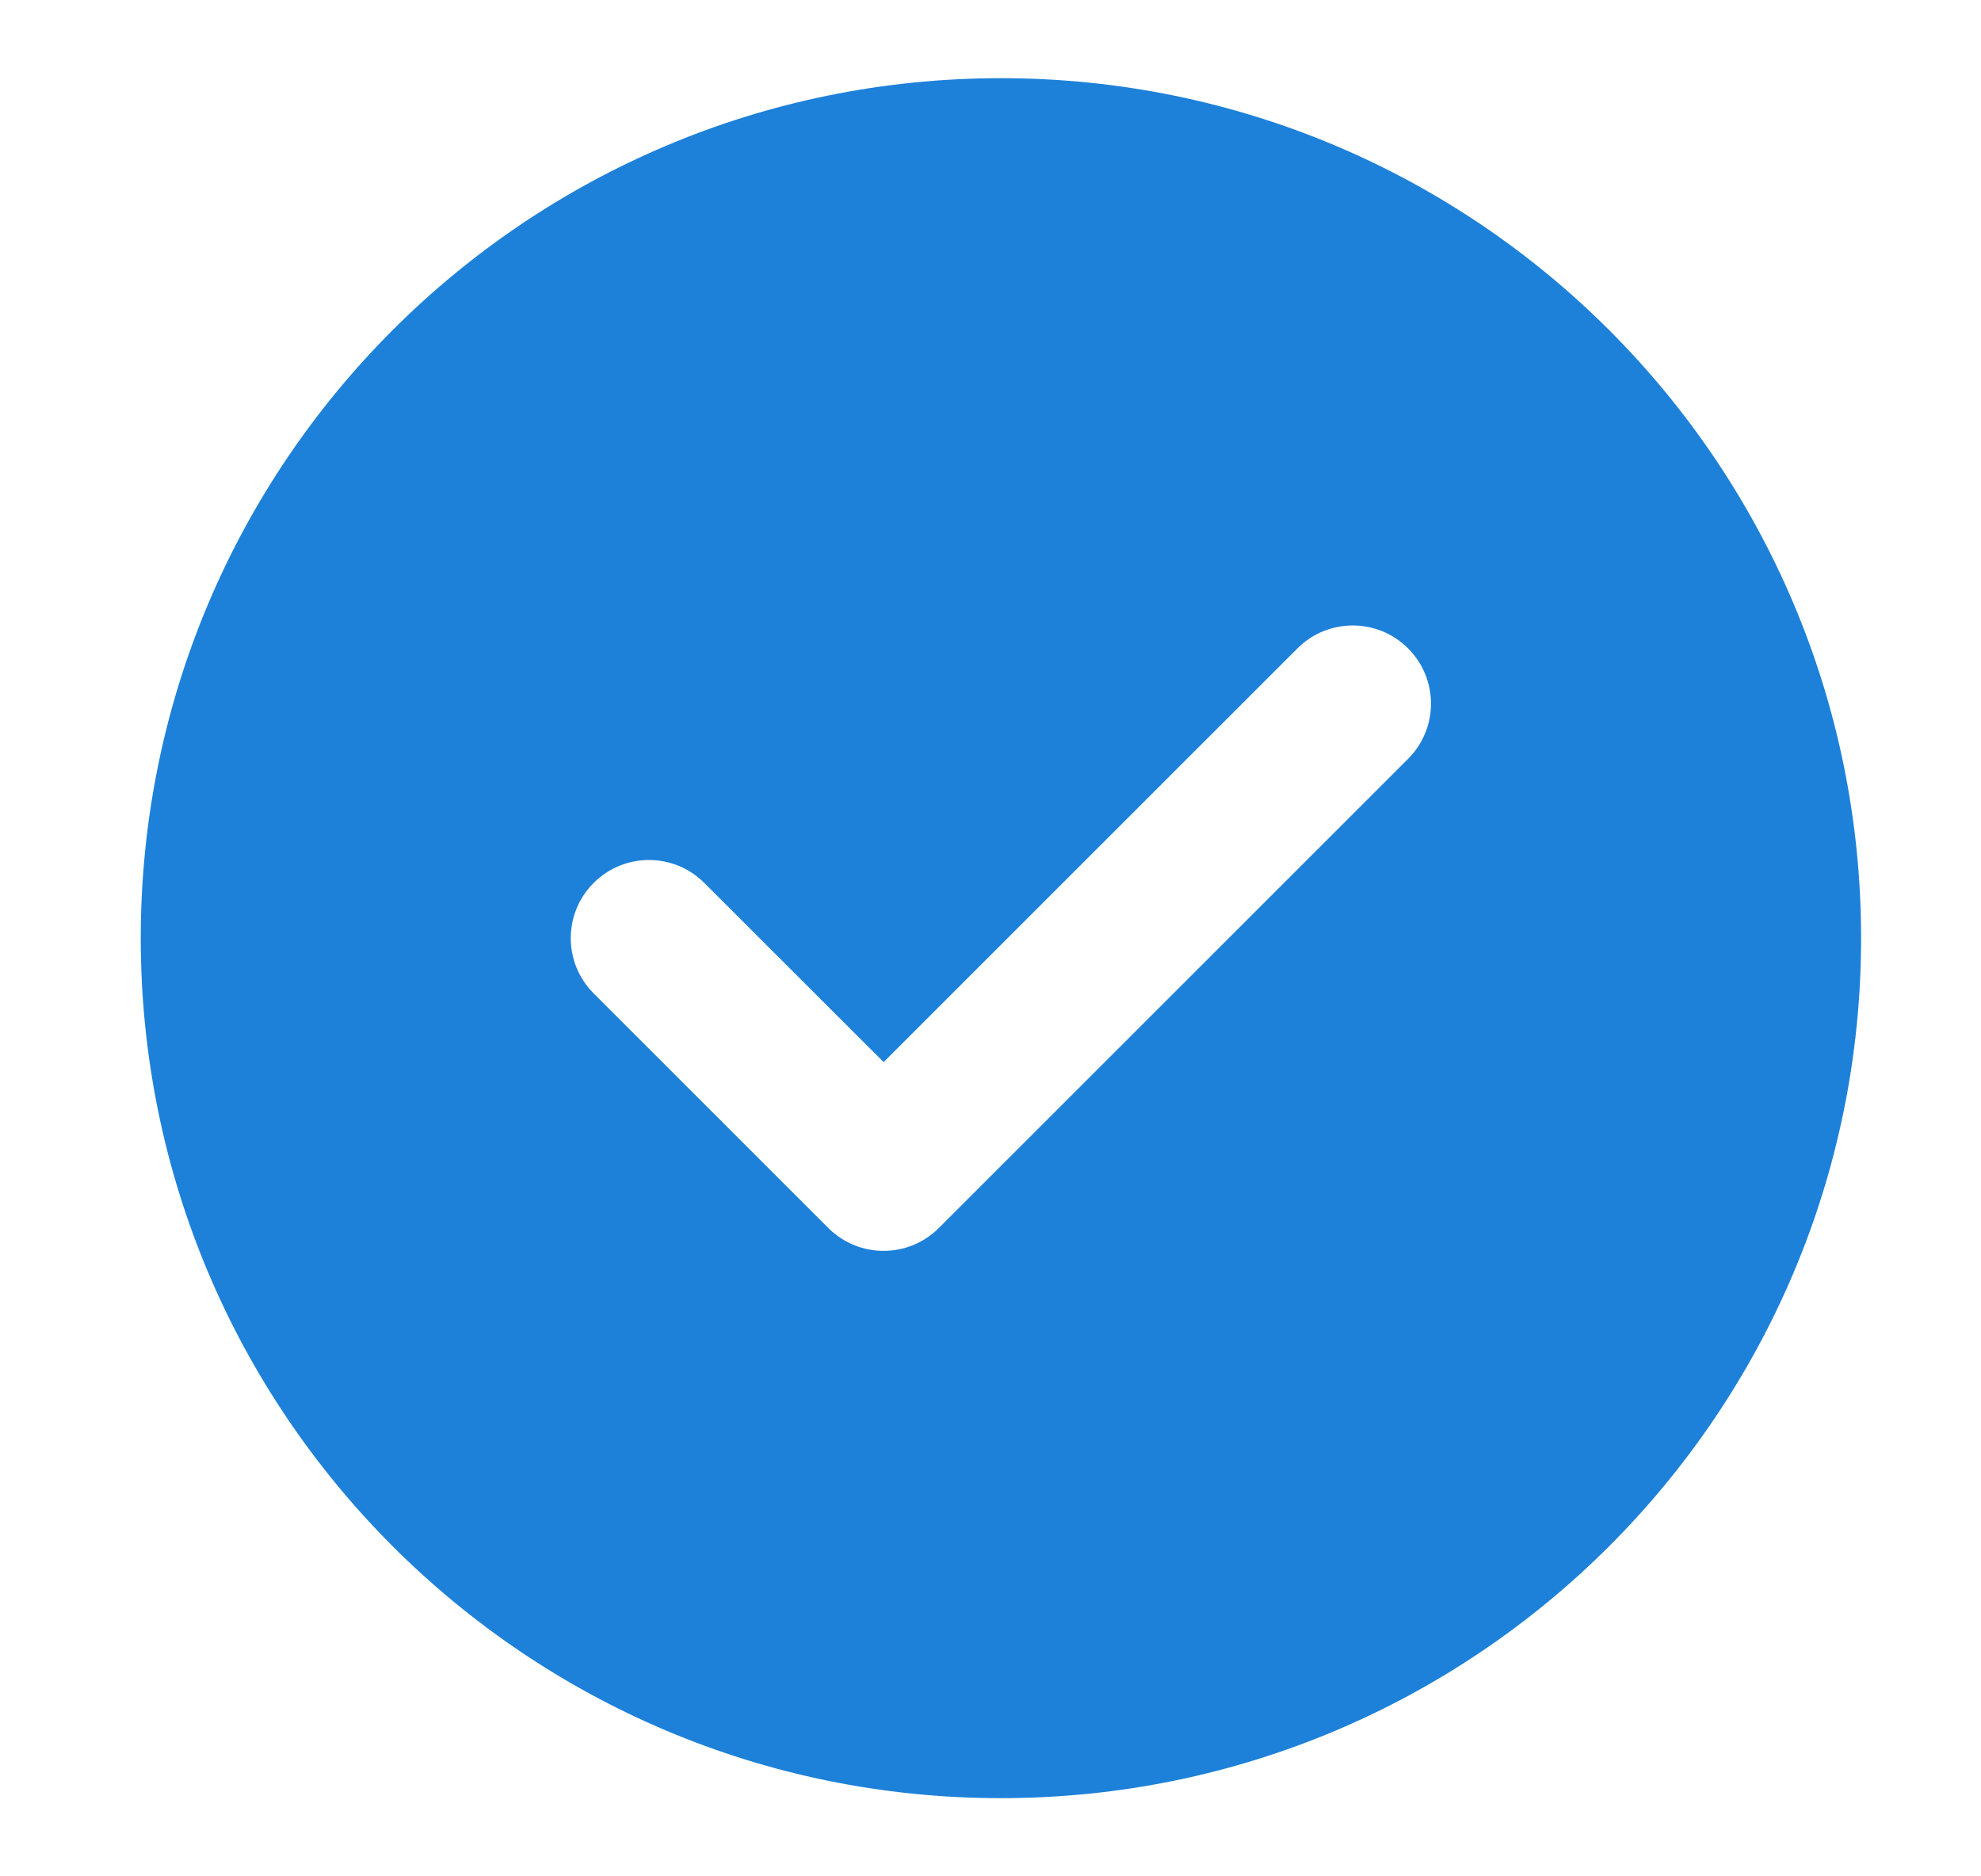 <svg width="19" height="18" viewBox="0 0 19 18" fill="none" xmlns="http://www.w3.org/2000/svg">
<g id="check-circle">
<path id="Solid" fill-rule="evenodd" clip-rule="evenodd" d="M9.6 0.75C5.043 0.75 1.35 4.444 1.35 9C1.35 13.556 5.043 17.25 9.6 17.25C14.156 17.25 17.85 13.556 17.85 9C17.85 4.444 14.156 0.75 9.6 0.75ZM13.505 7.28C13.798 6.987 13.798 6.513 13.505 6.22C13.212 5.927 12.737 5.927 12.444 6.22L8.475 10.189L6.755 8.47C6.462 8.177 5.987 8.177 5.694 8.47C5.401 8.763 5.401 9.237 5.694 9.53L7.944 11.78C8.237 12.073 8.712 12.073 9.005 11.78L13.505 7.28Z" fill="#1D81D9"/>
</g>
</svg>
